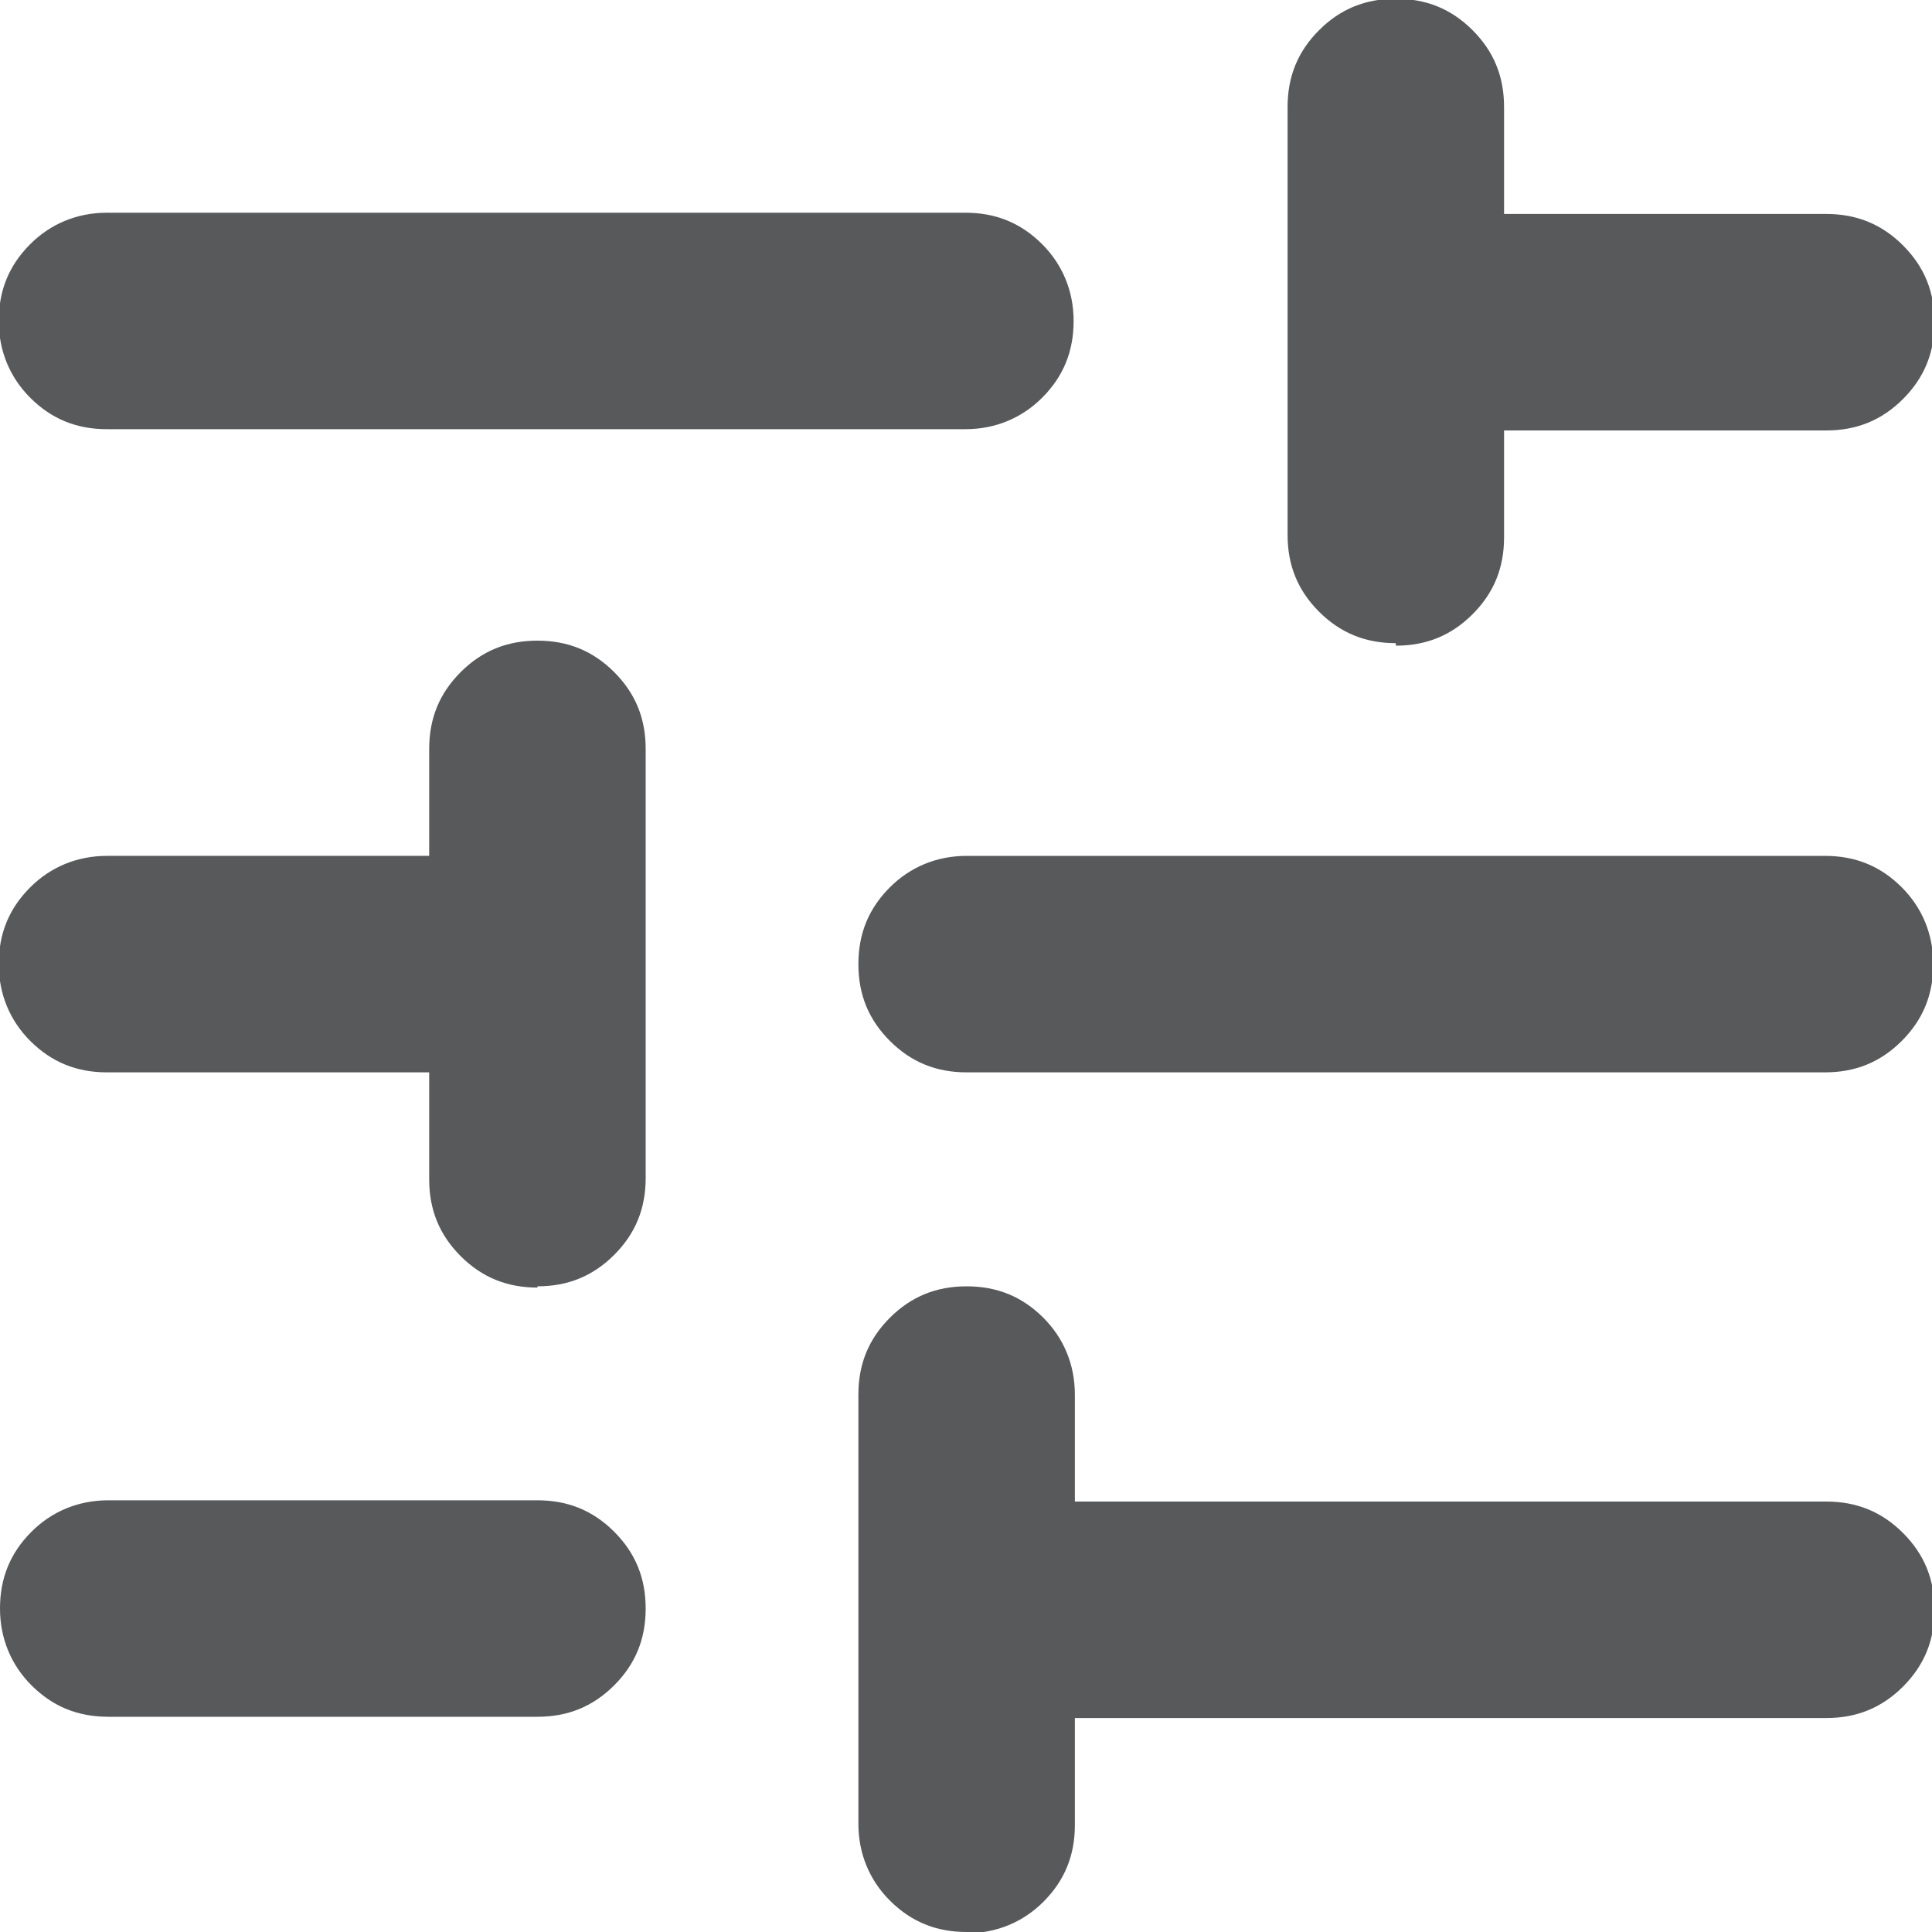 <?xml version="1.0" encoding="UTF-8"?>
<svg id="Layer_2" data-name="Layer 2" xmlns="http://www.w3.org/2000/svg" viewBox="0 0 15.35 15.35">
  <defs>
    <style>
      .cls-1 {
        fill: #58595b;
      }
    </style>
  </defs>
  <g id="Layer_1-2" data-name="Layer 1">
    <path class="cls-1" d="m7.68,15.35c-.24,0-.44-.08-.61-.25-.16-.16-.25-.37-.25-.61v-3.41c0-.24.08-.44.25-.61s.37-.25.61-.25.44.08.61.25c.16.16.25.37.25.61v.85h5.97c.24,0,.44.08.61.25s.25.37.25.61-.08.44-.25.61-.37.25-.61.25h-5.97v.85c0,.24-.08.44-.25.61-.16.16-.37.25-.61.25Zm-6.82-1.71c-.24,0-.44-.08-.61-.25-.16-.16-.25-.37-.25-.61s.08-.44.25-.61c.16-.16.37-.25.61-.25h3.41c.24,0,.44.08.61.25s.25.37.25.61-.08.44-.25.61-.37.25-.61.25H.85Zm3.41-3.41c-.24,0-.44-.08-.61-.25s-.25-.37-.25-.61v-.85H.85c-.24,0-.44-.08-.61-.25-.16-.16-.25-.37-.25-.61s.08-.44.25-.61c.16-.16.37-.25.61-.25h2.56v-.85c0-.24.08-.44.25-.61s.37-.25.61-.25.44.08.61.25.25.37.25.61v3.41c0,.24-.08.44-.25.61s-.37.25-.61.25Zm3.41-1.71c-.24,0-.44-.08-.61-.25s-.25-.37-.25-.61.08-.44.25-.61c.16-.16.37-.25.61-.25h6.82c.24,0,.44.08.61.25.16.16.25.37.25.61s-.08.44-.25.61-.37.25-.61.25h-6.82Zm3.41-3.41c-.24,0-.44-.08-.61-.25s-.25-.37-.25-.61V.85c0-.24.08-.44.25-.61s.37-.25.61-.25.44.08.61.25.25.37.25.61v.85h2.56c.24,0,.44.08.61.25s.25.37.25.61-.08.44-.25.61-.37.25-.61.25h-2.56v.85c0,.24-.08.44-.25.61s-.37.25-.61.25ZM.85,3.41c-.24,0-.44-.08-.61-.25-.16-.16-.25-.37-.25-.61s.08-.44.25-.61c.16-.16.37-.25.61-.25h6.82c.24,0,.44.08.61.25.16.16.25.37.25.61s-.08.44-.25.61c-.16.16-.37.25-.61.25H.85Z"/>
  </g>
</svg>